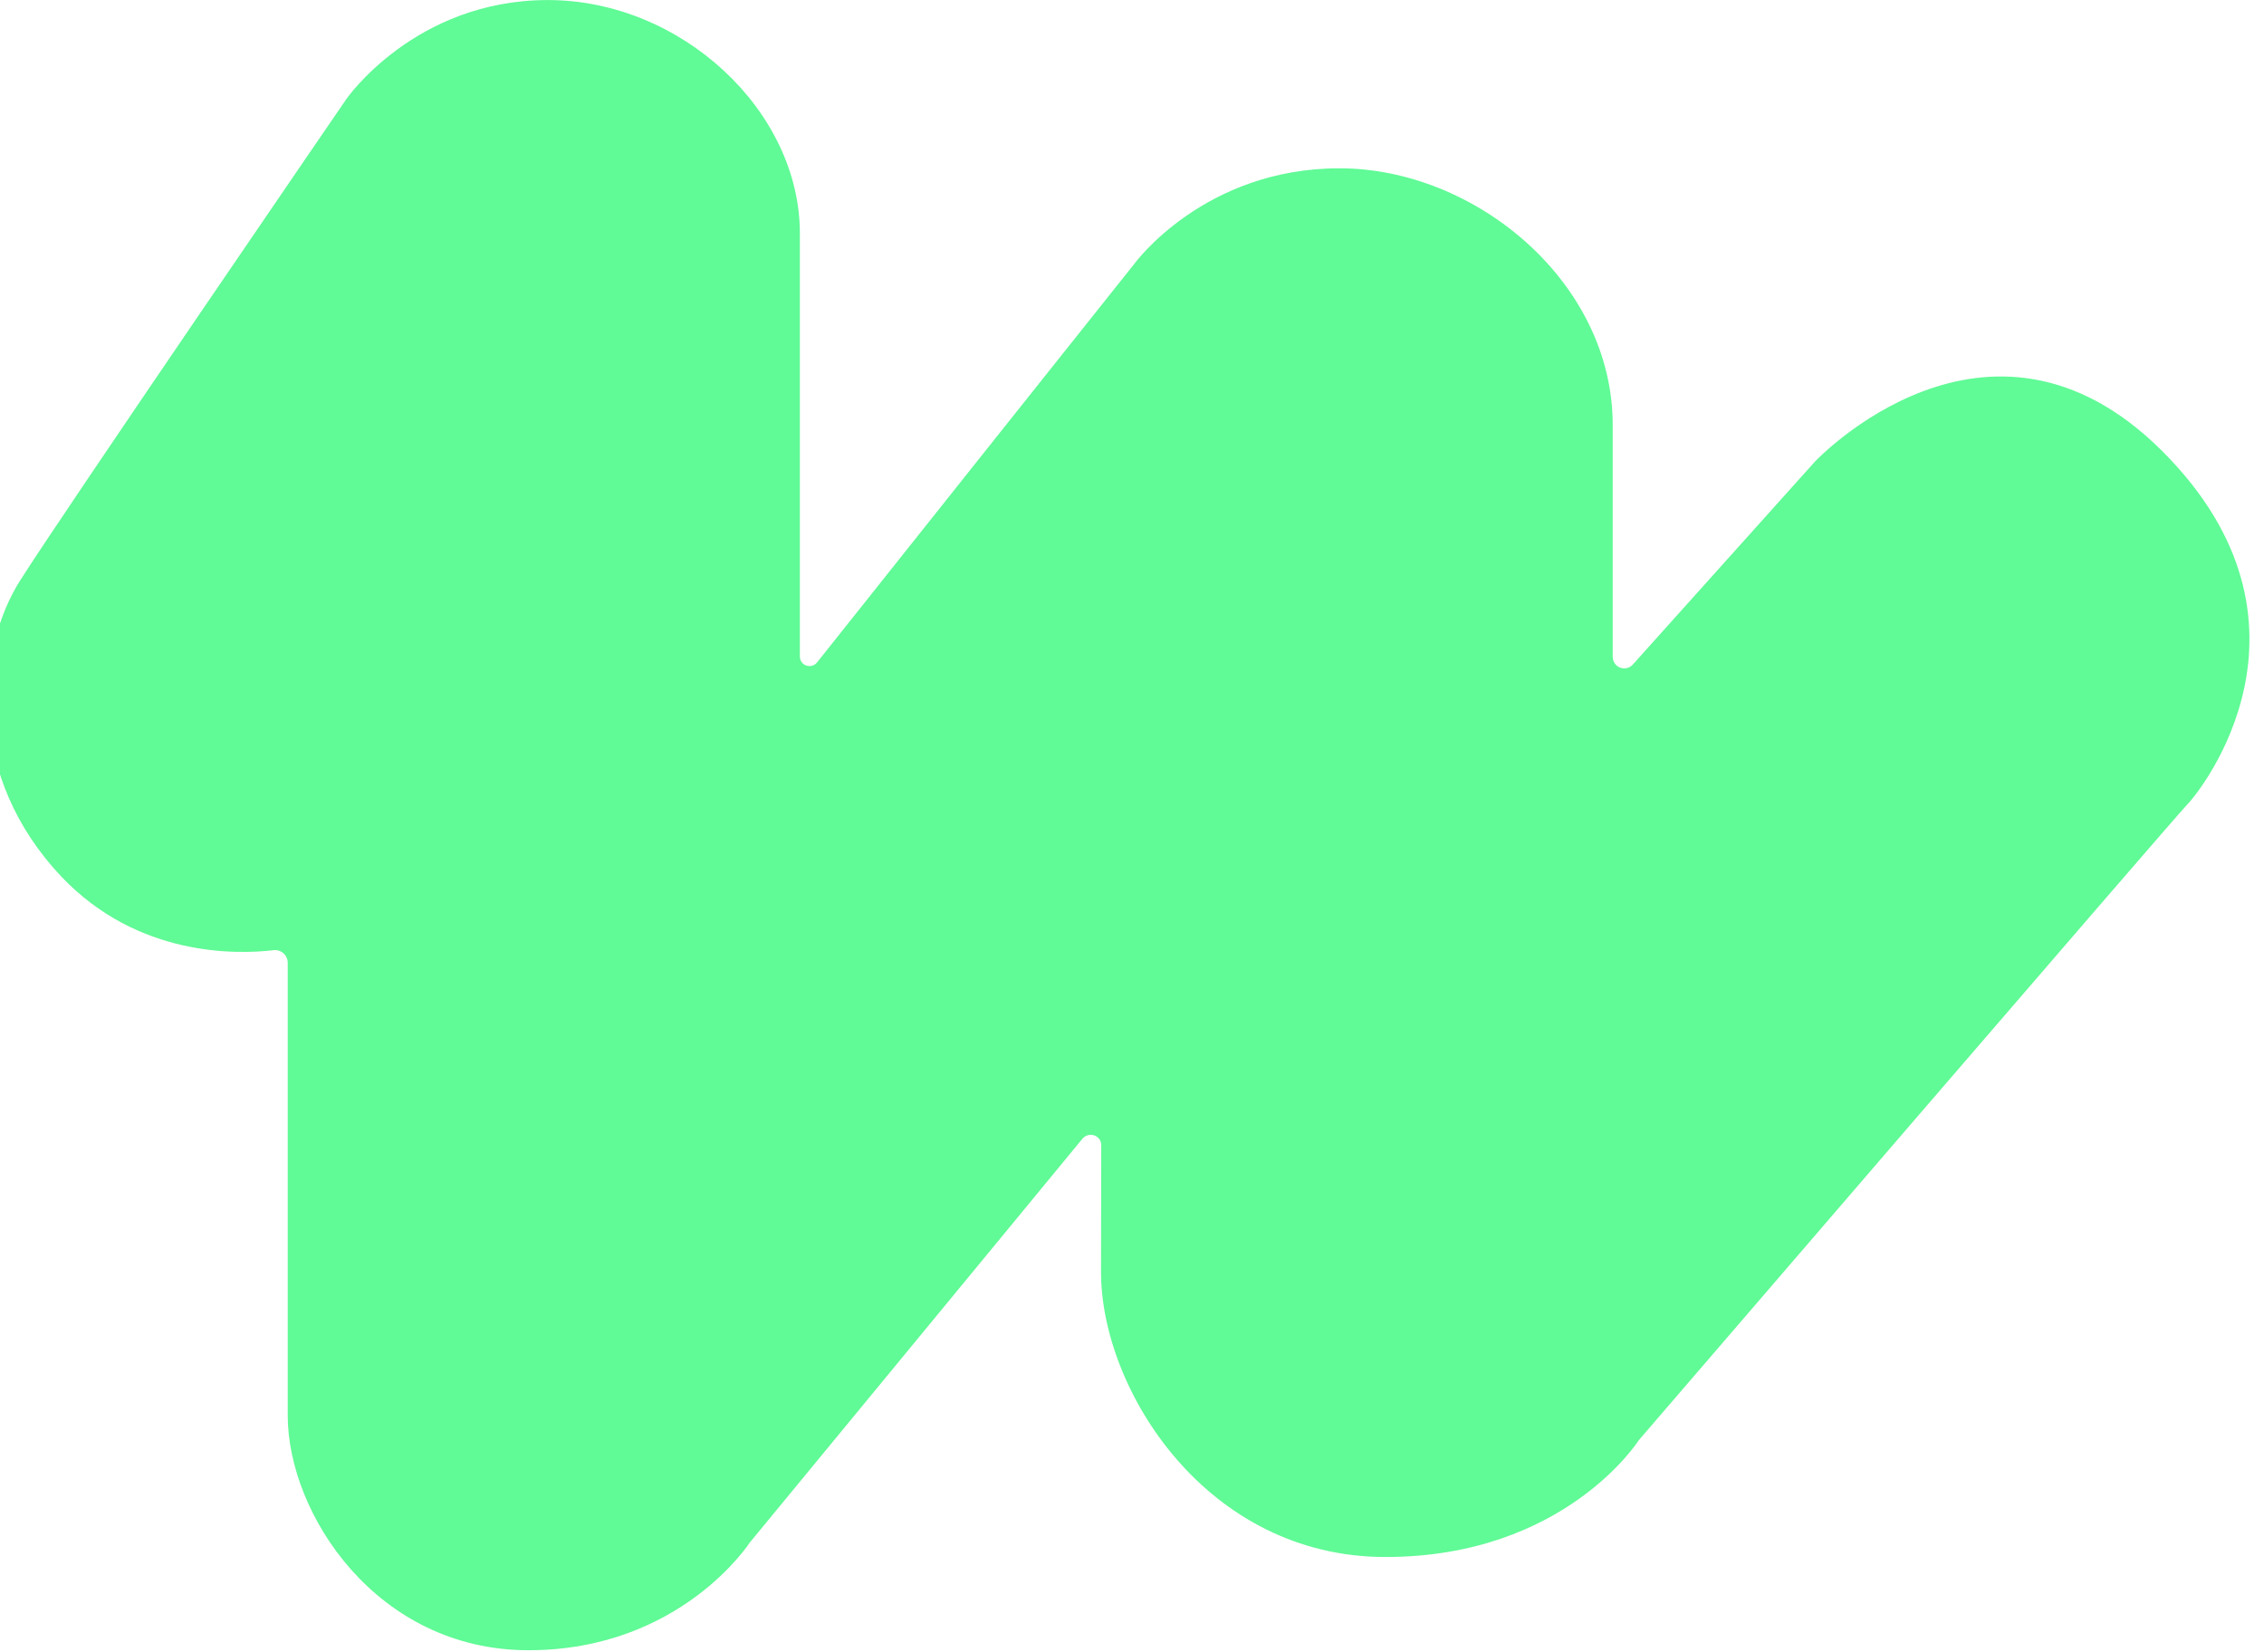 <?xml version="1.0" encoding="UTF-8" standalone="no"?>
<!DOCTYPE svg PUBLIC "-//W3C//DTD SVG 1.1//EN" "http://www.w3.org/Graphics/SVG/1.1/DTD/svg11.dtd">
<svg width="100%" height="100%" viewBox="0 0 1021 745" version="1.1" xmlns="http://www.w3.org/2000/svg" xmlns:xlink="http://www.w3.org/1999/xlink" xml:space="preserve" xmlns:serif="http://www.serif.com/" style="fill-rule:evenodd;clip-rule:evenodd;stroke-linejoin:round;stroke-miterlimit:2;">
    <g transform="matrix(1.032,0,0,1.028,-20205.7,-231.379)">
        <path d="M20060.4,727.571C20060.5,725.592 20059.3,723.811 20057.4,723.129C20055.6,722.448 20053.5,723.014 20052.2,724.542C20020.1,763.629 19906.8,901.712 19906.8,901.712C19906.8,901.712 19876.5,948.931 19810.1,948.931C19743.7,948.931 19704.9,888.952 19704.9,845.972C19704.9,808.111 19704.9,677.841 19704.9,647.348C19704.9,645.754 19704.2,644.238 19703,643.189C19701.8,642.141 19700.2,641.662 19698.6,641.877C19682.7,643.742 19639.4,644.886 19606.1,609.709C19564.6,565.782 19568.8,510.078 19587.9,479.794C19607,449.509 19730.5,268.554 19730.5,268.554C19730.5,268.554 19760.4,225.1 19818.6,225.1C19876.8,225.1 19928.7,273.631 19928.7,327.406L19928.7,513.041C19928.7,514.825 19929.8,516.414 19931.5,517.003C19933.2,517.592 19935.1,517.051 19936.2,515.656C19965.9,478.1 20074.9,340.748 20074.9,340.748C20074.9,340.748 20105.2,298.9 20164.5,298.9C20223.8,298.9 20283.9,348.763 20283.9,411.475C20283.9,455.166 20283.9,493.776 20283.9,513.179C20283.9,515.282 20285.2,517.167 20287.1,517.919C20289.1,518.671 20291.3,518.134 20292.7,516.569C20315.1,491.538 20372.3,427.526 20372.3,427.526C20372.3,427.526 20447.9,346.823 20523.9,422.807C20599.8,498.791 20540.1,572.71 20535.4,577.475C20530.6,582.24 20295.3,856.802 20295.3,856.802C20295.3,856.802 20263,908.037 20184.6,908.037C20106.3,908.037 20060.3,834.578 20060.3,783.081C20060.3,755.818 20060.4,738.156 20060.4,727.571Z" style="fill:#60fa96;"/>
    </g>
</svg>
